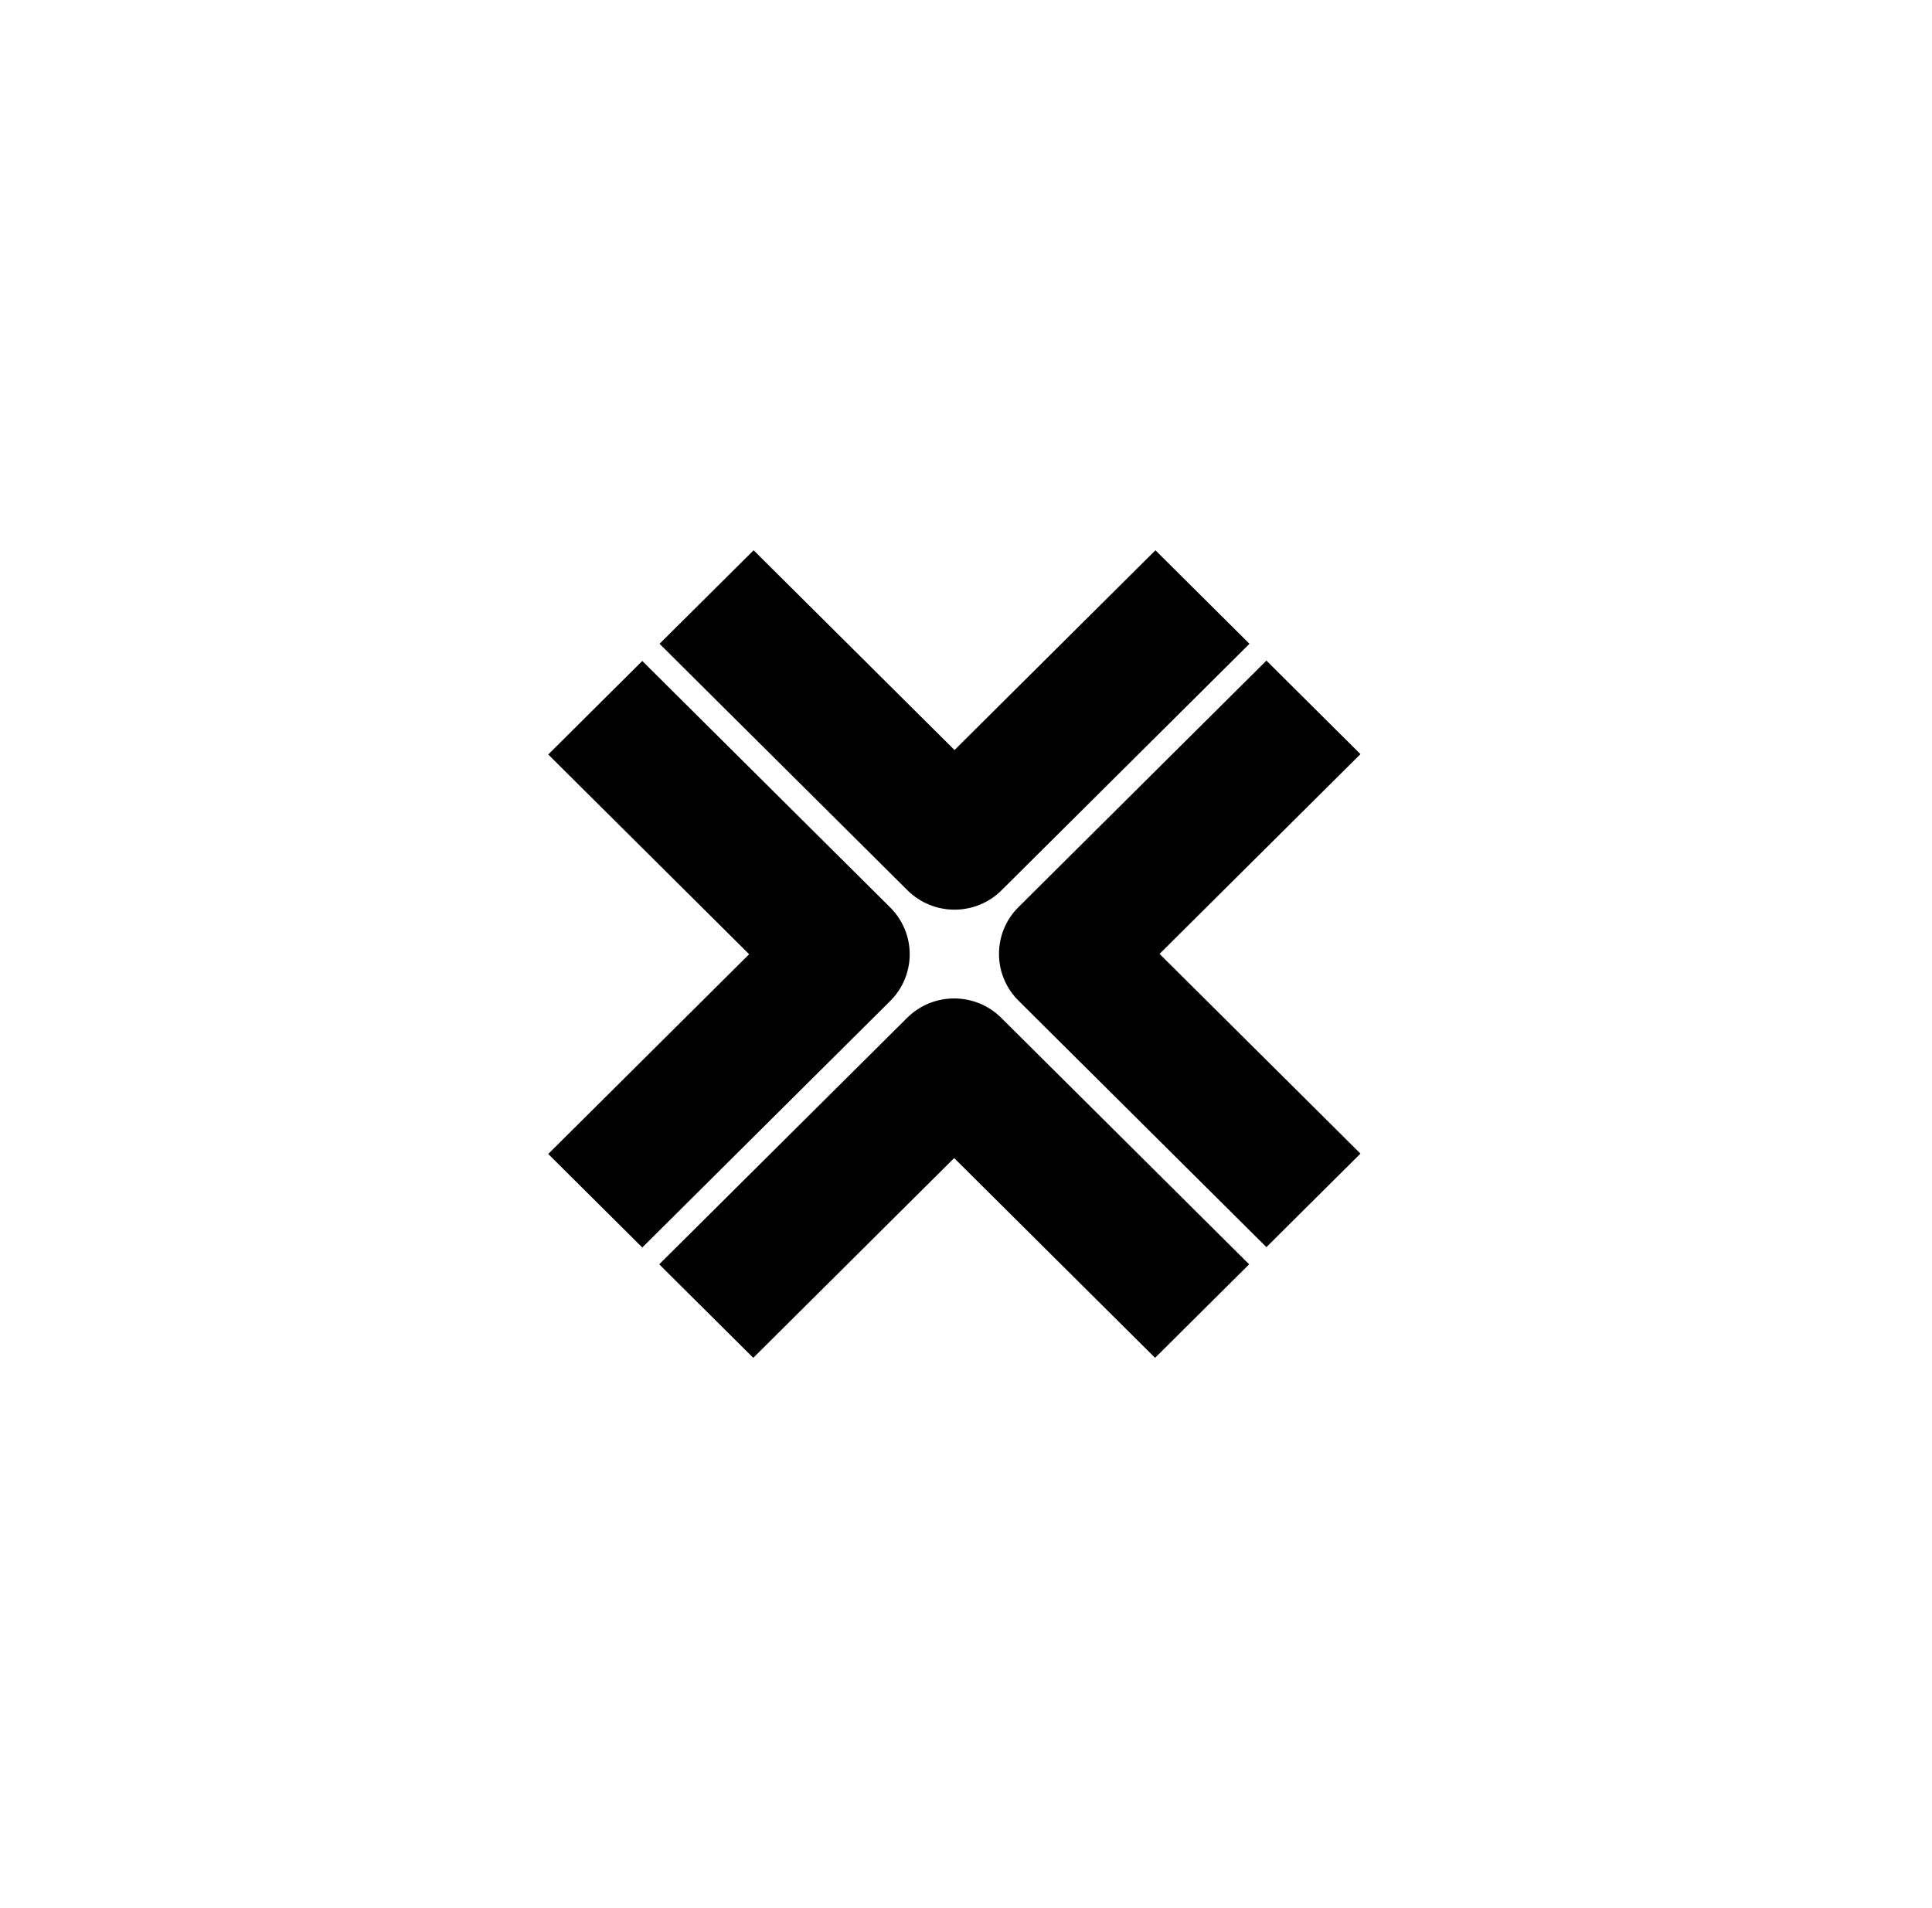 <svg width="81" height="80" viewBox="0 0 81 80" fill="none" xmlns="http://www.w3.org/2000/svg">
<g clip-path="url(#clip0_1613_23678)">
<path d="M52.385 26.992L41.99 37.327C41.446 37.868 40.732 38.139 40.019 38.139C39.305 38.139 38.592 37.868 38.047 37.327L27.652 26.992L31.596 23.071L40.019 31.446L48.442 23.071L52.385 26.992Z" fill="black"/>
<path d="M48.615 39.993L57.038 48.367L53.095 52.288L42.7 41.953C41.611 40.87 41.611 39.115 42.7 38.032L53.095 27.697L57.038 31.618L48.615 39.993Z" fill="black"/>
<path d="M48.427 56.929L40.004 48.554L31.581 56.929L27.638 53.008L38.033 42.673C39.121 41.591 40.887 41.591 41.976 42.673L52.371 53.008L48.427 56.929Z" fill="black"/>
<path d="M38.14 40.007C38.14 40.742 37.846 41.448 37.323 41.968L26.928 52.303L22.985 48.382L31.408 40.007L22.985 31.633L26.928 27.712L37.323 38.047C37.846 38.567 38.14 39.272 38.14 40.007Z" fill="black"/>
</g>
<defs>
<clipPath id="clip0_1613_23678">
<rect width="34.053" height="33.858" fill="white" transform="translate(22.985 23.071)"/>
</clipPath>
</defs>
</svg>
